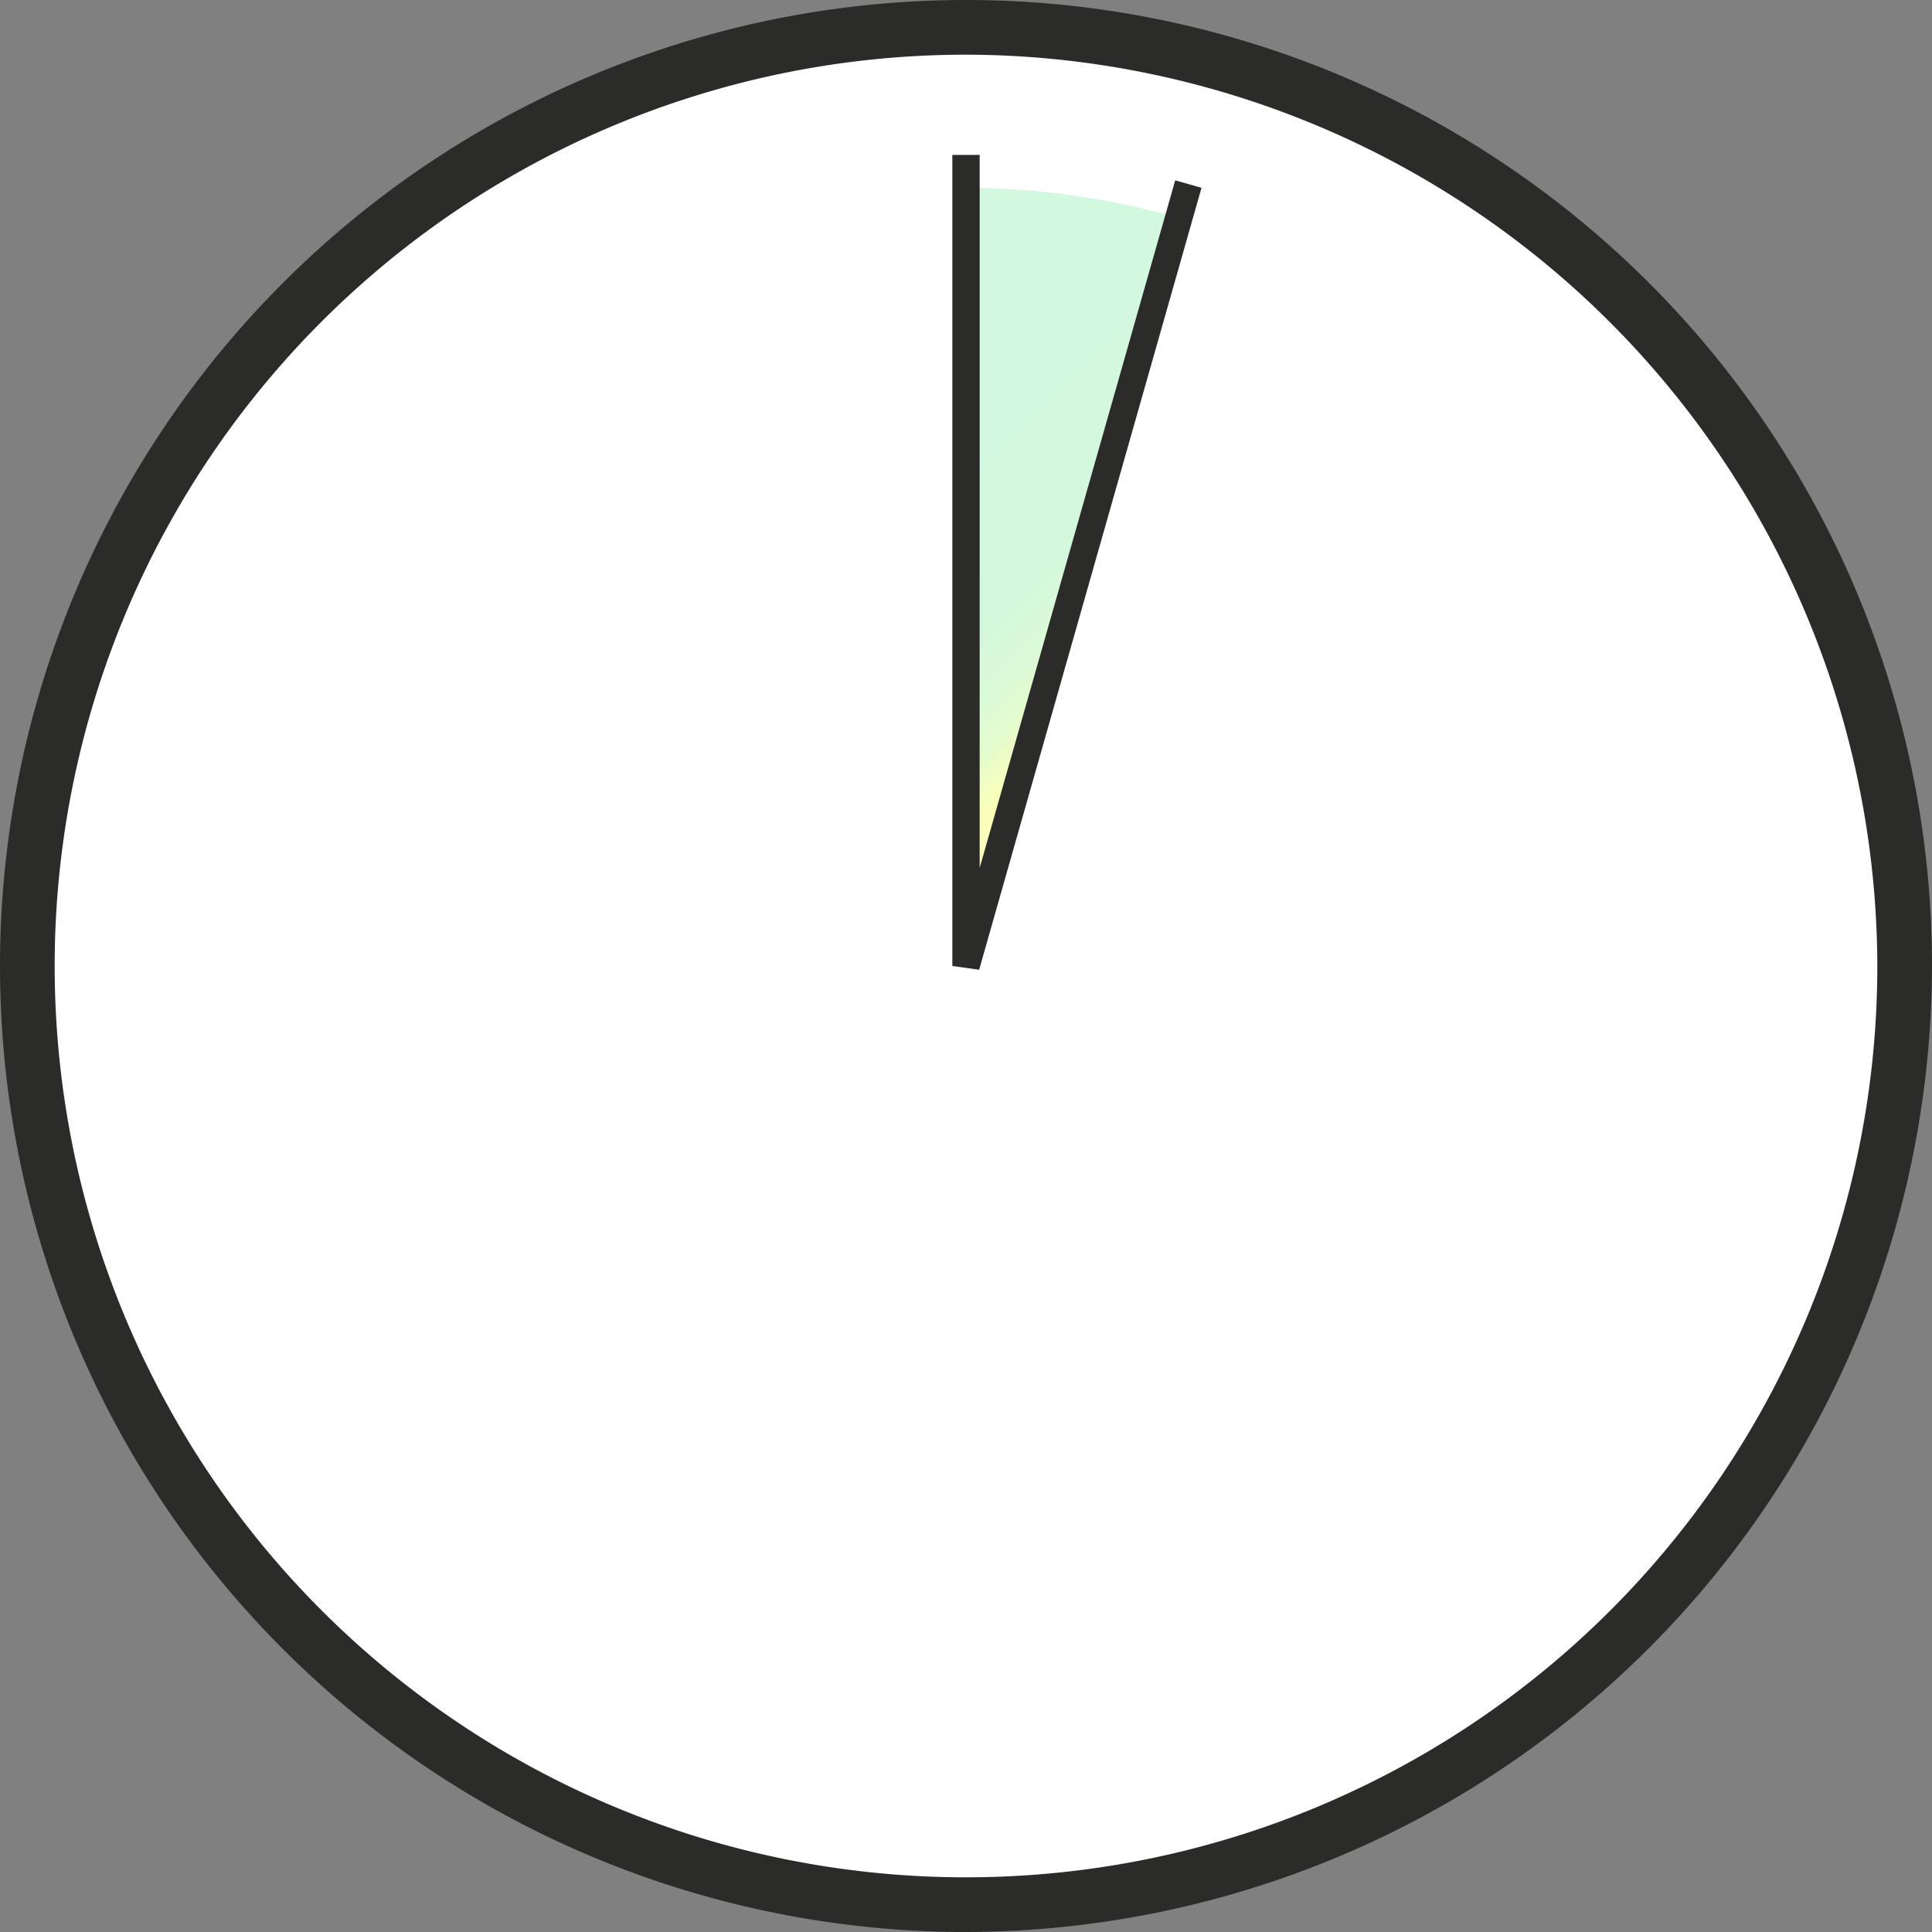 <svg xmlns="http://www.w3.org/2000/svg" xmlns:xlink="http://www.w3.org/1999/xlink" viewBox="0 0 212 212"><rect x="0" y="0" width="212" height="212" fill="#808080" stroke="none"/><defs><style>.cls-1{fill:#fff;}.cls-2{fill:#2b2b2a;}.cls-3{fill:url(#linear-gradient);}.cls-4{fill:none;stroke:#2b2b2a;stroke-width:3px;}</style><linearGradient id="linear-gradient" x1="96.37" y1="43.65" x2="124.56" y2="71.84" gradientUnits="userSpaceOnUse"><stop offset="0" stop-color="#d2f8df"/><stop offset="0.24" stop-color="#d2f8df"/><stop offset="0.65" stop-color="#d4f8dd"/><stop offset="0.8" stop-color="#dbfad7"/><stop offset="0.91" stop-color="#e6fccc"/><stop offset="0.99" stop-color="#f7ffbd"/><stop offset="1" stop-color="#f9ffbb"/></linearGradient></defs><g id="BG"><path class="cls-1" d="M106,209A103,103,0,1,0,3,106,103.1,103.1,0,0,0,106,209"/></g><g id="Clock"><path class="cls-2" d="M106,212A106,106,0,1,1,212,106,106.2,106.2,0,0,1,106,212ZM106,6A100,100,0,1,0,206,106,100.2,100.2,0,0,0,106,6Z"/></g><g id="Gradient"><path class="cls-3" d="M129.3,23.9a86.6,86.6,0,0,0-23.5-3.3v85.2h.4Z"/></g><g id="Hands"><polyline class="cls-4" points="130.4 20.2 106 106 106 17"/></g></svg>